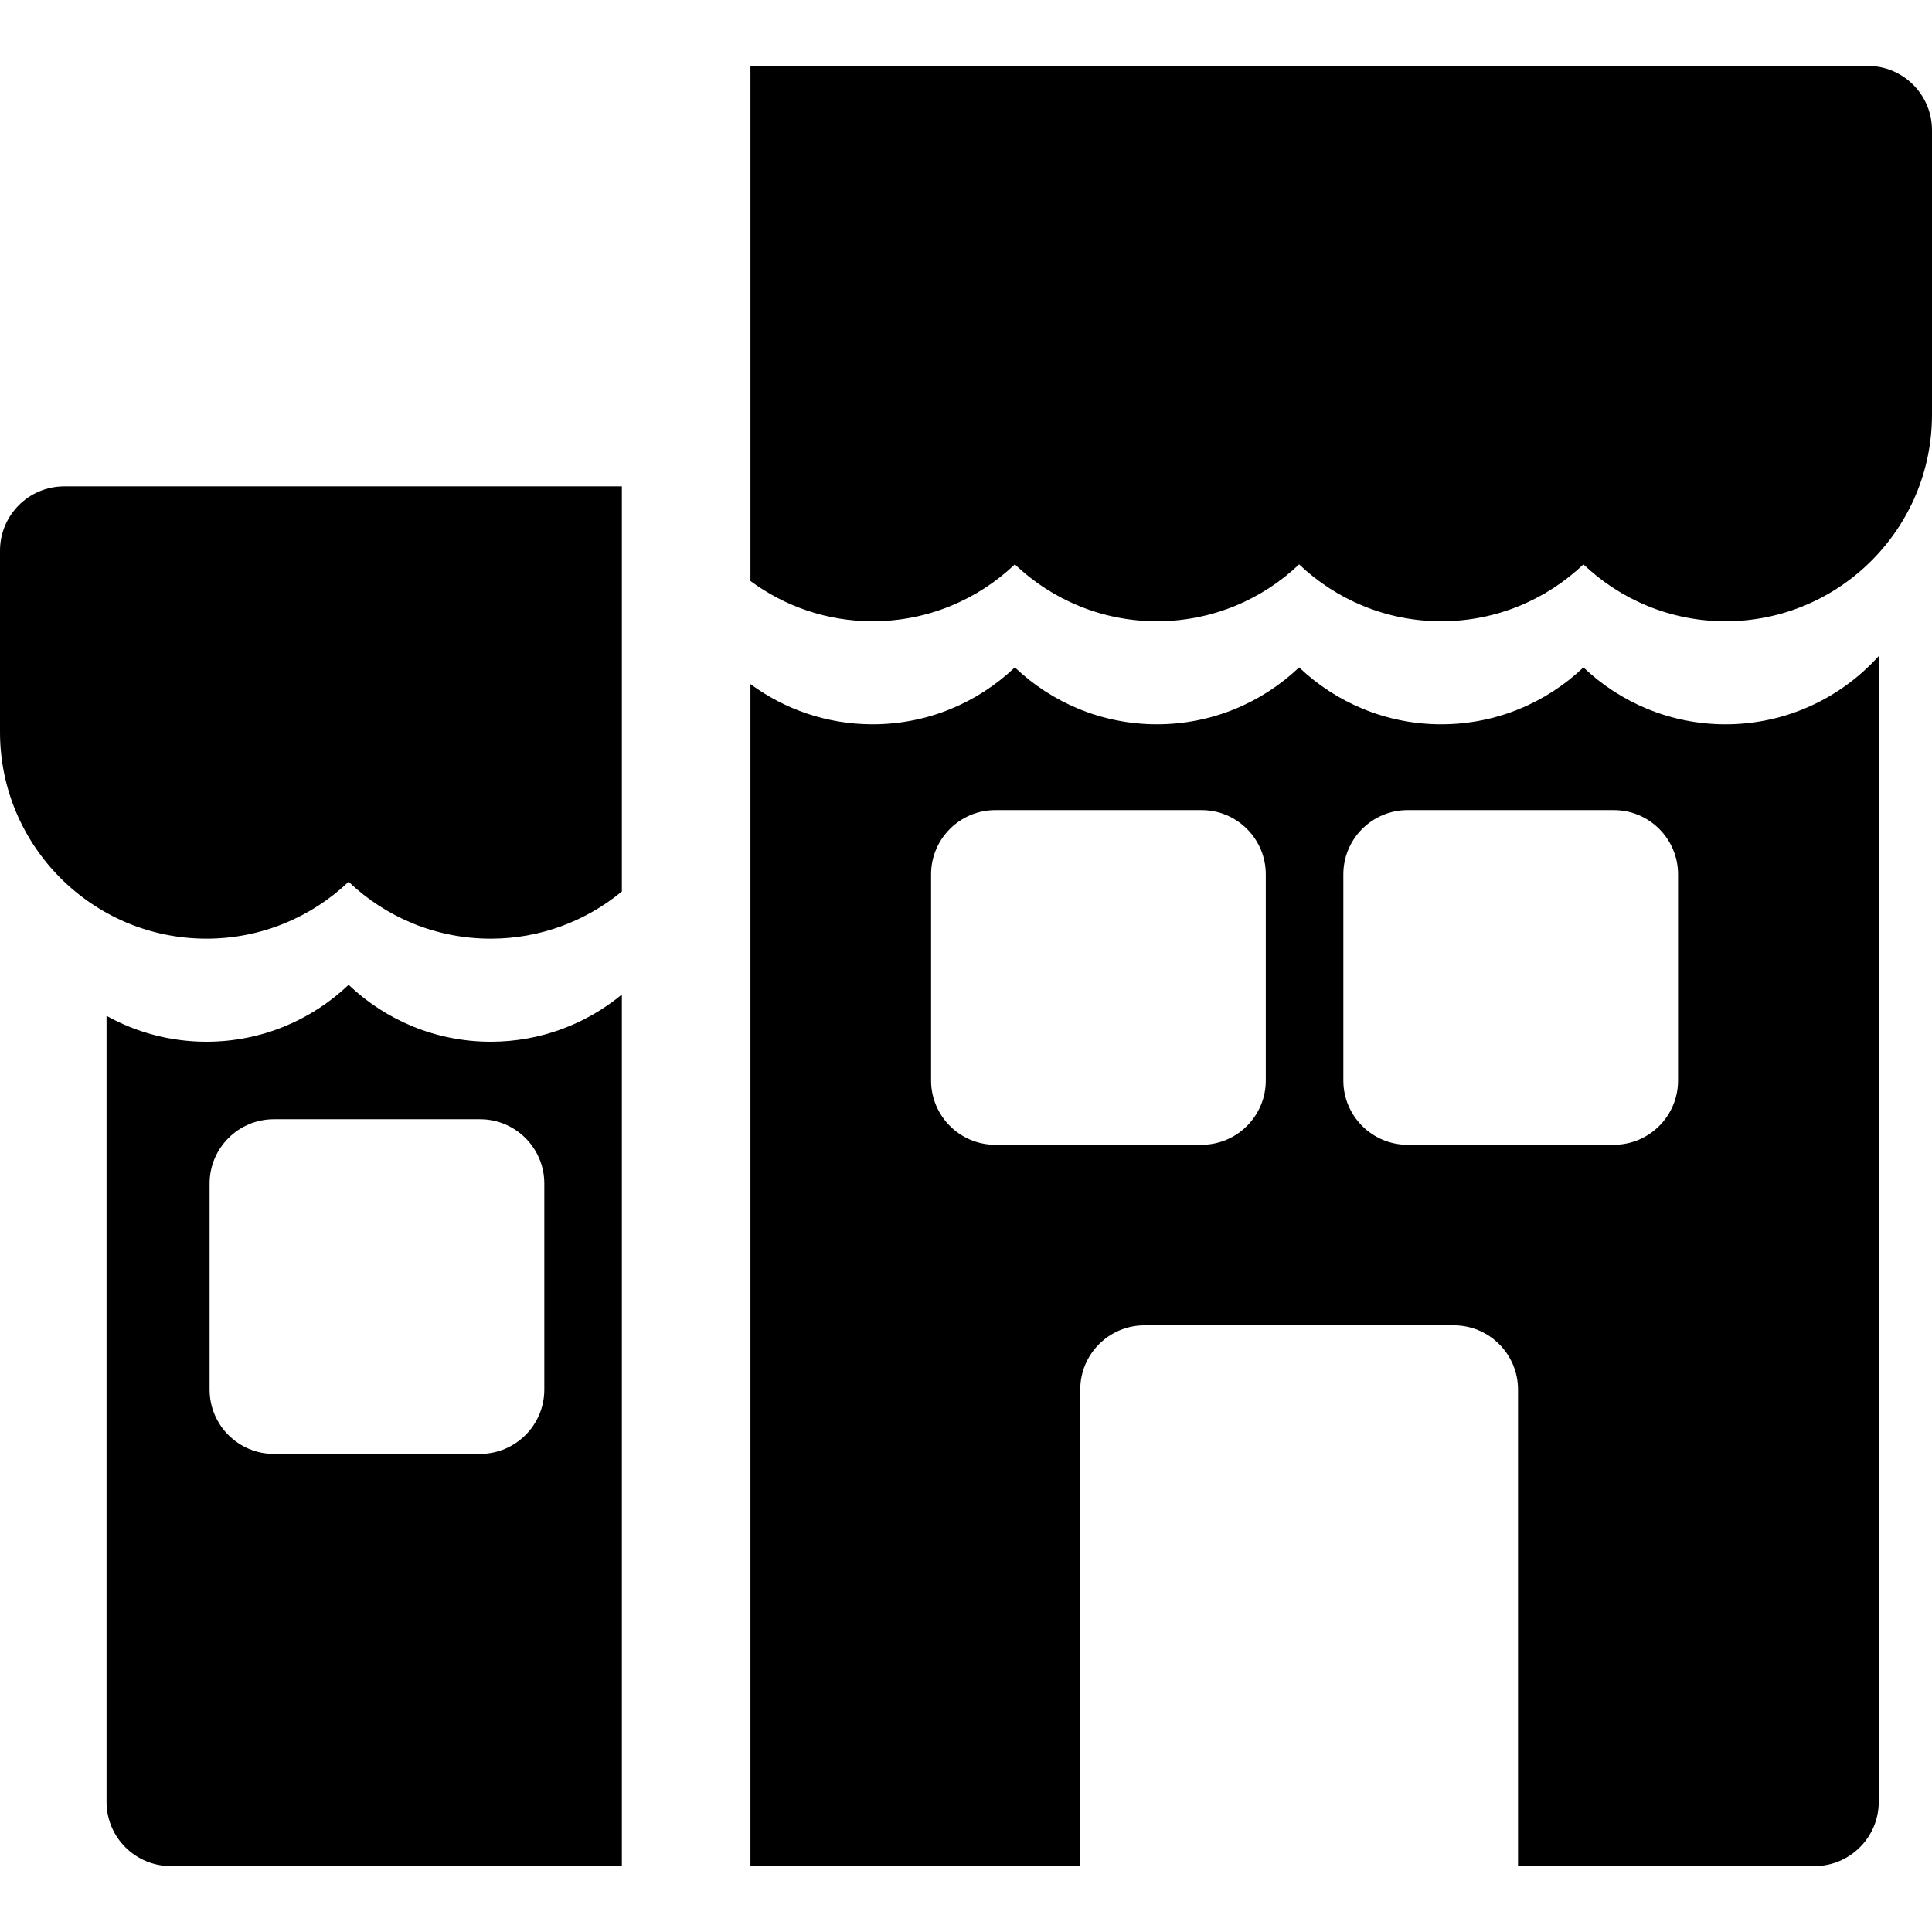 <?xml version="1.0" encoding="iso-8859-1"?>
<!-- Generator: Adobe Illustrator 18.0.0, SVG Export Plug-In . SVG Version: 6.00 Build 0)  -->
<!DOCTYPE svg PUBLIC "-//W3C//DTD SVG 1.1//EN" "http://www.w3.org/Graphics/SVG/1.1/DTD/svg11.dtd">
<svg version="1.1" id="Capa_1" xmlns="http://www.w3.org/2000/svg" xmlns:xlink="http://www.w3.org/1999/xlink" x="0px" y="0px"
	 viewBox="0 0 297 297" style="enable-background:new 0 0 297 297;" xml:space="preserve">
<g>
	<path d="M53.59,135.554c5.693,5.418,13.391,8.747,21.849,8.747c7.651,0,14.672-2.729,20.159-7.256V74.766H9.884
		C4.426,74.766,0,79.191,0,84.648v27.9c0,17.509,14.236,31.752,31.735,31.752C40.196,144.301,47.894,140.972,53.59,135.554z"/>
	<path d="M95.598,152.886c-5.487,4.526-12.508,7.256-20.159,7.256c-8.458,0-16.155-3.329-21.849-8.747
		c-5.696,5.418-13.394,8.747-21.854,8.747c-5.569,0-10.804-1.447-15.358-3.979v120.824c0,5.458,4.425,9.884,9.883,9.884h69.337
		V152.886z M73.792,223.505H42.104c-5.458,0-9.883-4.425-9.883-9.883v-31.681c0-5.457,4.425-9.883,9.883-9.883h31.688
		c5.458,0,9.883,4.426,9.883,9.883v31.681C83.675,219.08,79.25,223.505,73.792,223.505z"/>
	<path d="M287.117,10.129H115.363v79.185c5.265,3.885,11.759,6.19,18.787,6.19c8.461,0,16.16-3.33,21.856-8.747
		c5.694,5.417,13.391,8.747,21.851,8.747c8.459,0,16.157-3.33,21.852-8.747c5.695,5.417,13.393,8.747,21.854,8.747
		c8.459,0,16.156-3.33,21.852-8.747c5.693,5.418,13.391,8.748,21.851,8.749h0.001c17.498,0,31.733-14.244,31.733-31.754v-43.74
		C297,14.554,292.575,10.129,287.117,10.129z"/>
	<path d="M166.061,286.871v-73.249c0-5.458,4.425-9.883,9.883-9.883h47.532c5.458,0,9.884,4.425,9.884,9.883v73.249h45.571
		c5.457,0,9.883-4.426,9.883-9.884V100.853c-5.812,6.438-14.215,10.492-23.548,10.492h-0.001c-8.46-0.001-16.157-3.331-21.851-8.749
		c-5.695,5.417-13.393,8.747-21.852,8.747c-8.461,0-16.159-3.33-21.854-8.747c-5.694,5.417-13.393,8.747-21.852,8.747
		c-8.46,0-16.156-3.33-21.851-8.747c-5.696,5.417-13.395,8.747-21.856,8.747c-7.026,0-13.523-2.299-18.787-6.182v181.71H166.061z
		 M194.585,166.1c0,5.458-4.425,9.883-9.883,9.883h-31.688c-5.458,0-9.883-4.425-9.883-9.883v-31.682
		c0-5.458,4.425-9.883,9.883-9.883h31.688c5.458,0,9.883,4.425,9.883,9.883V166.1z M257.961,166.1c0,5.458-4.425,9.883-9.883,9.883
		H216.39c-5.457,0-9.883-4.425-9.883-9.883v-31.682c0-5.458,4.426-9.883,9.883-9.883h31.689c5.458,0,9.883,4.425,9.883,9.883V166.1z
		"/>
</g>
<g>
</g>
<g>
</g>
<g>
</g>
<g>
</g>
<g>
</g>
<g>
</g>
<g>
</g>
<g>
</g>
<g>
</g>
<g>
</g>
<g>
</g>
<g>
</g>
<g>
</g>
<g>
</g>
<g>
</g>
</svg>
